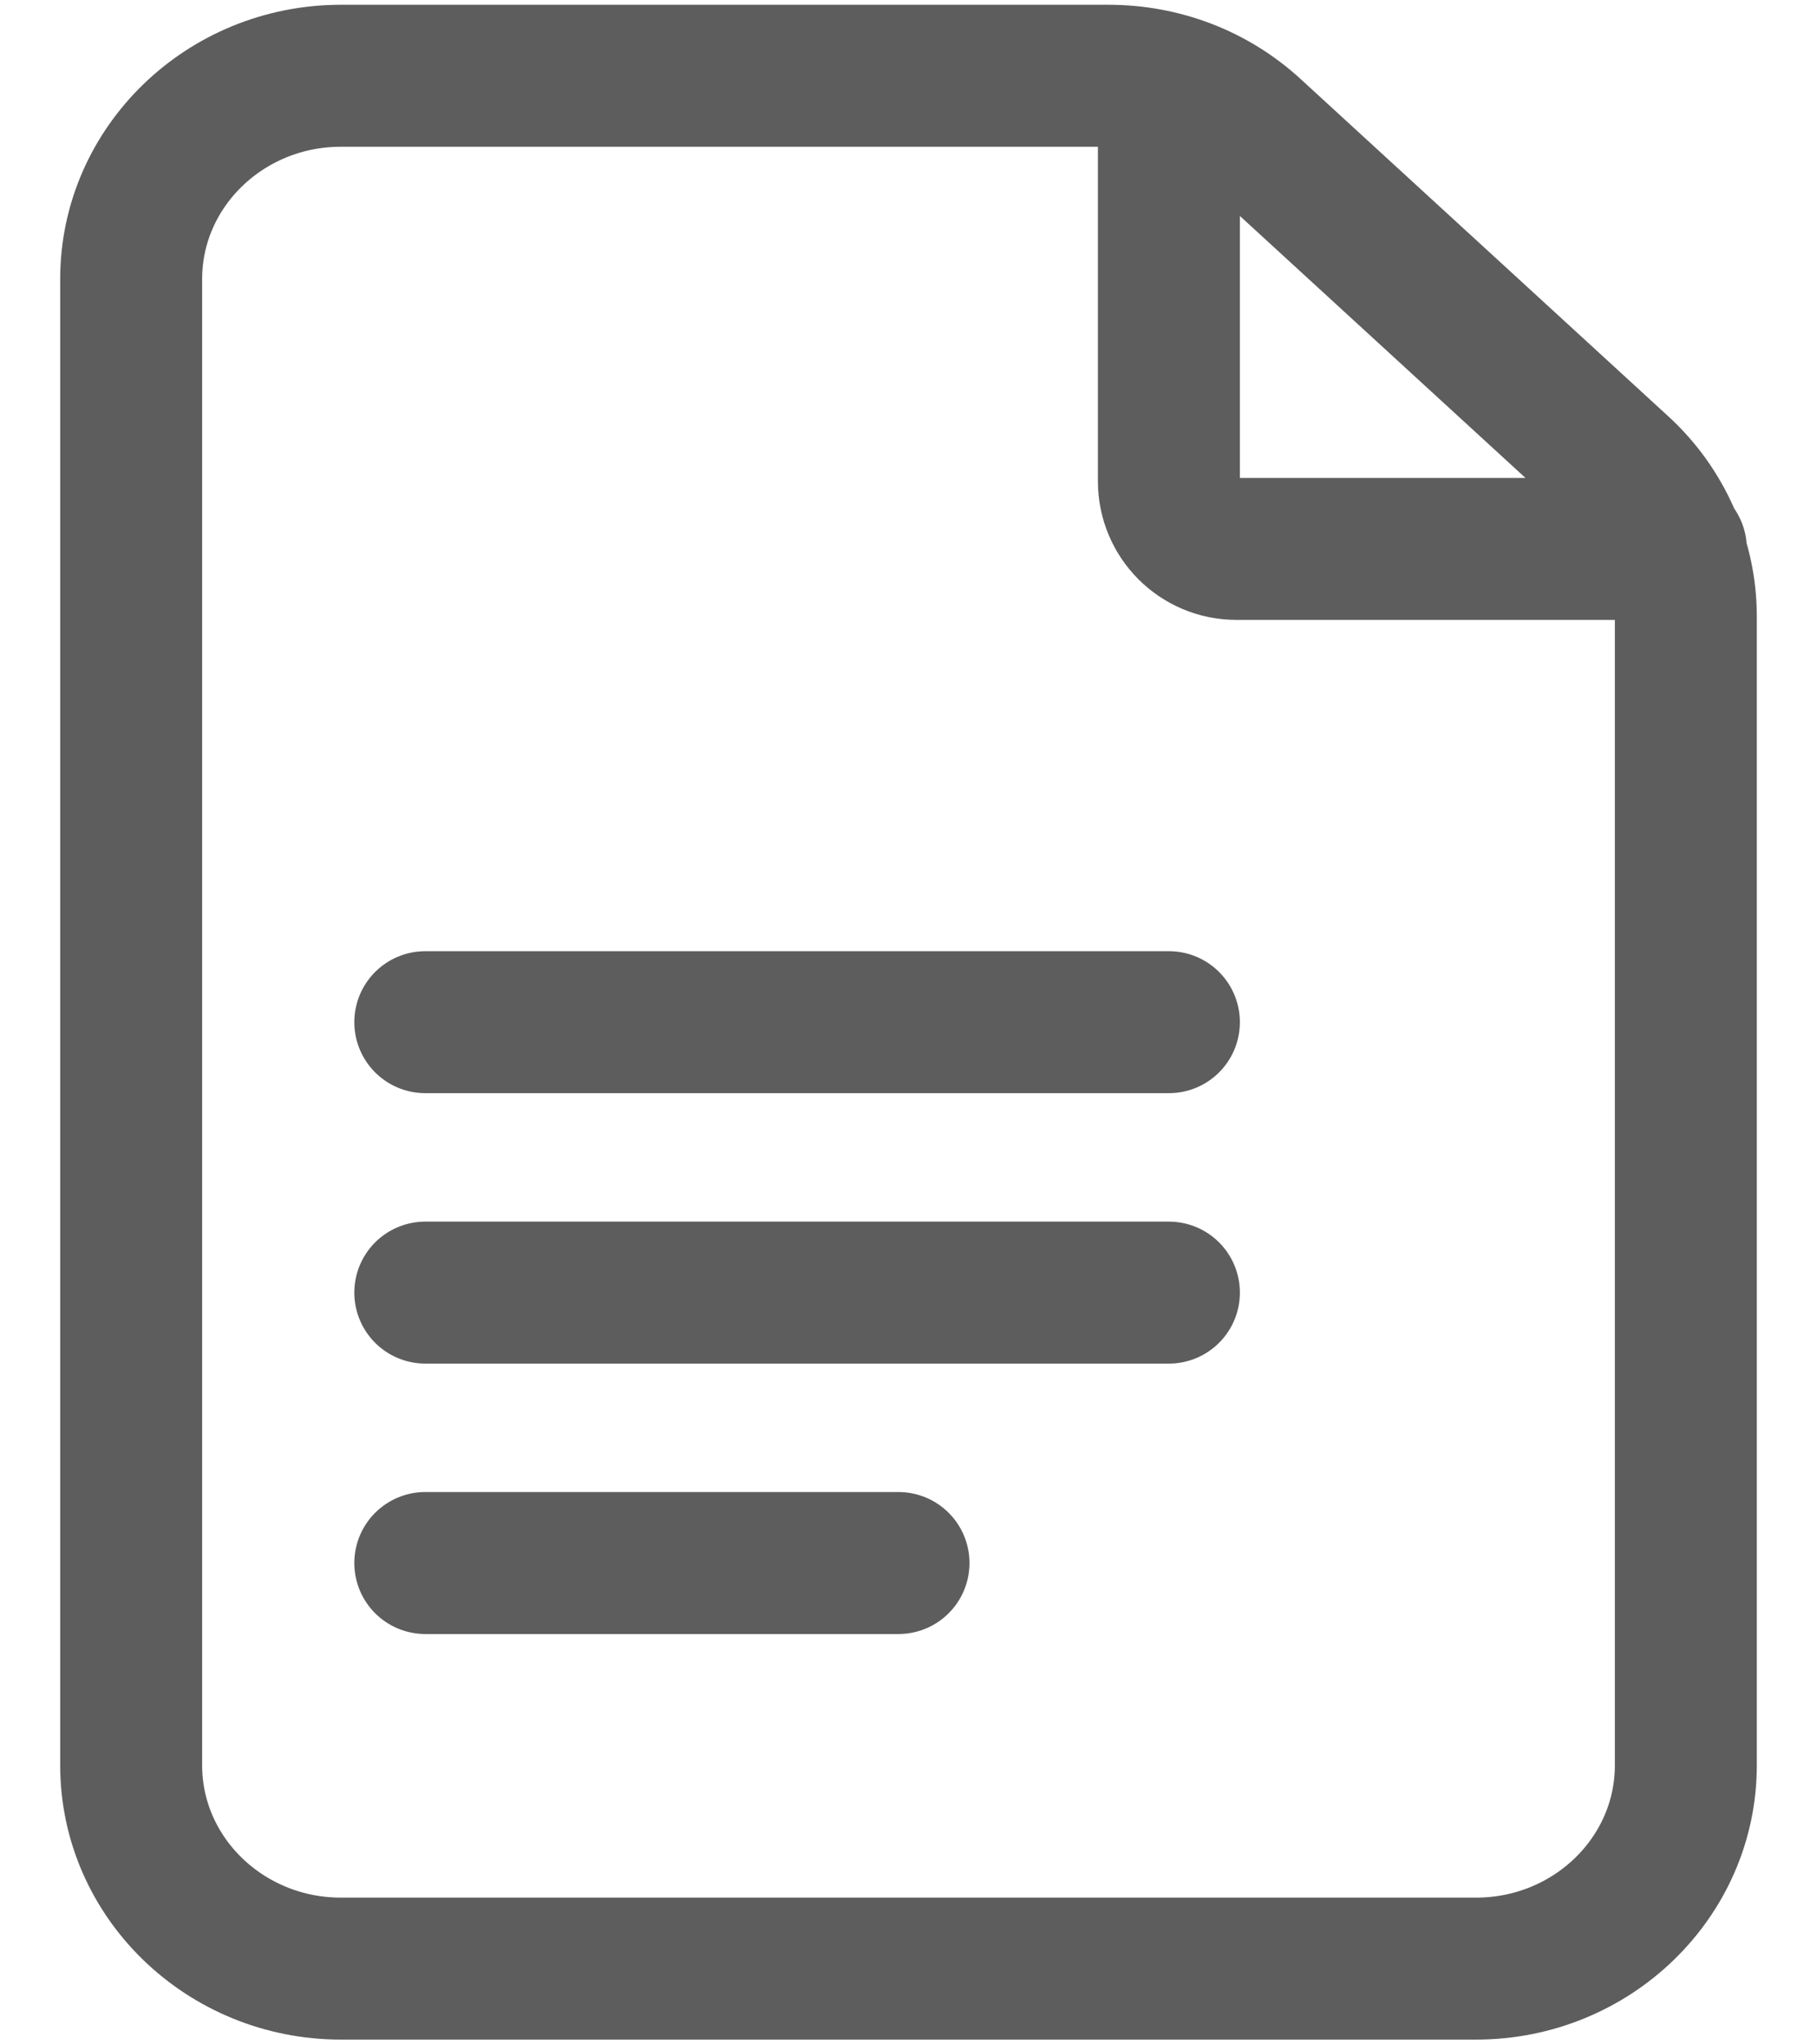 <svg width="16" height="18" viewBox="0 0 16 18" fill="none" xmlns="http://www.w3.org/2000/svg">
<path d="M3.745 9H10.293M3.745 11.381H10.293M3.745 13.762H7.912M10.293 0.964V4.238C10.293 4.567 10.559 4.833 10.888 4.833H14.757M14.268 4.126L11.03 1.156C10.686 0.84 10.235 0.667 9.761 0.667H3.002C1.983 0.667 1.155 1.47 1.155 2.457V15.543C1.155 16.53 1.983 17.333 3.002 17.333H12.998C14.017 17.333 14.845 16.53 14.845 15.543V5.426C14.845 4.936 14.635 4.462 14.268 4.126Z" stroke="#5E5D5D" stroke-width="1.25" stroke-linecap="round"/>
</svg>
